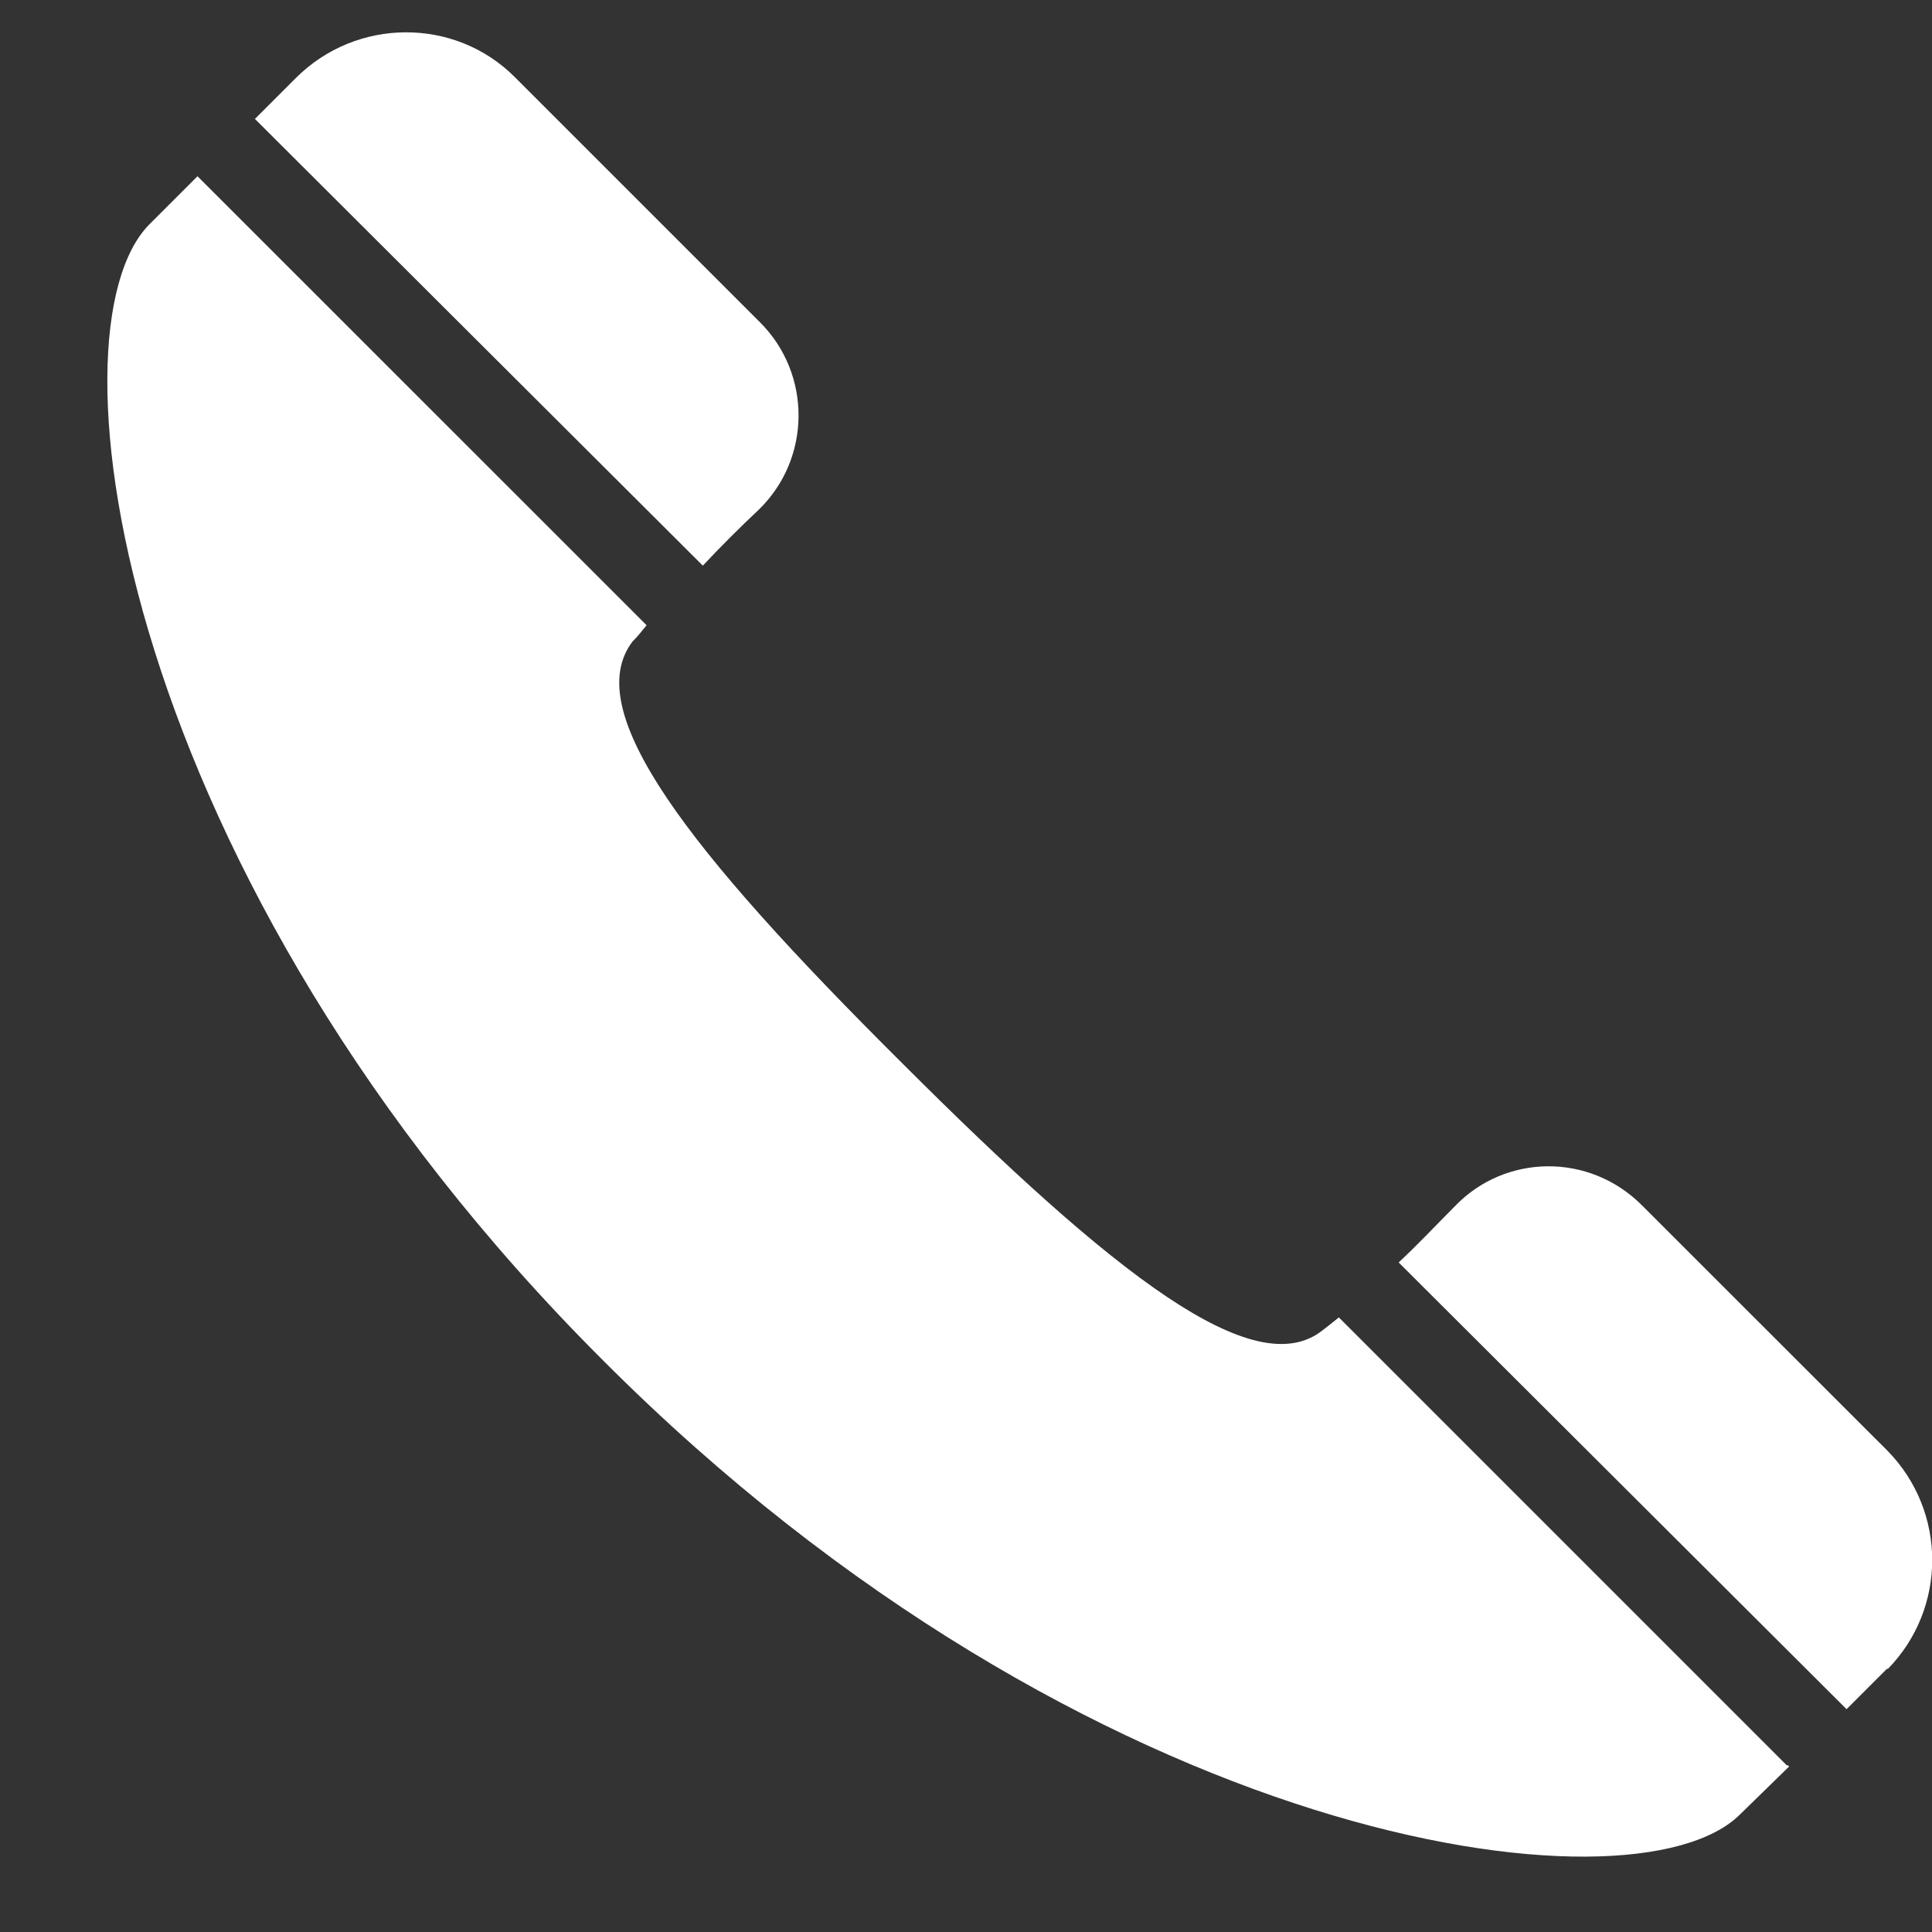 <svg width="18" height="18" viewBox="0 0 18 18" fill="none" xmlns="http://www.w3.org/2000/svg">
<rect x="0" y="0" width="18" height="18" fill="#333333" stroke="none"/>
<g clip-path="url(#clip0_957_360)">
<path d="M17.585 15.543L17.204 15.924L13.064 11.795L13.031 11.762C13.206 11.599 13.38 11.414 13.554 11.239C14.023 10.749 14.807 10.738 15.297 11.229L17.585 13.516C18.141 14.083 18.141 14.987 17.585 15.553V15.543Z" fill="white"/>
<path d="M16.669 16.458L16.212 16.904C15.22 17.896 10.132 17.198 5.621 12.677C1.099 8.167 0.402 3.08 1.394 2.088L1.84 1.642L6.024 5.825C5.981 5.879 5.937 5.934 5.893 5.977C5.403 6.62 6.395 7.906 8.399 9.899C10.393 11.893 11.69 12.895 12.322 12.394C12.365 12.361 12.42 12.318 12.474 12.274L16.647 16.447H16.658L16.669 16.458Z" fill="white"/>
<path d="M7.071 4.747C6.897 4.91 6.711 5.096 6.548 5.27L2.375 1.108L2.756 0.727C3.323 0.161 4.238 0.161 4.794 0.716L7.082 3.004C7.561 3.483 7.561 4.268 7.071 4.747Z" fill="white"/>
</g>
<defs>
<clipPath id="clip0_957_360">
<rect width="18" height="18" fill="white"/>
</clipPath>
</defs>
</svg>
